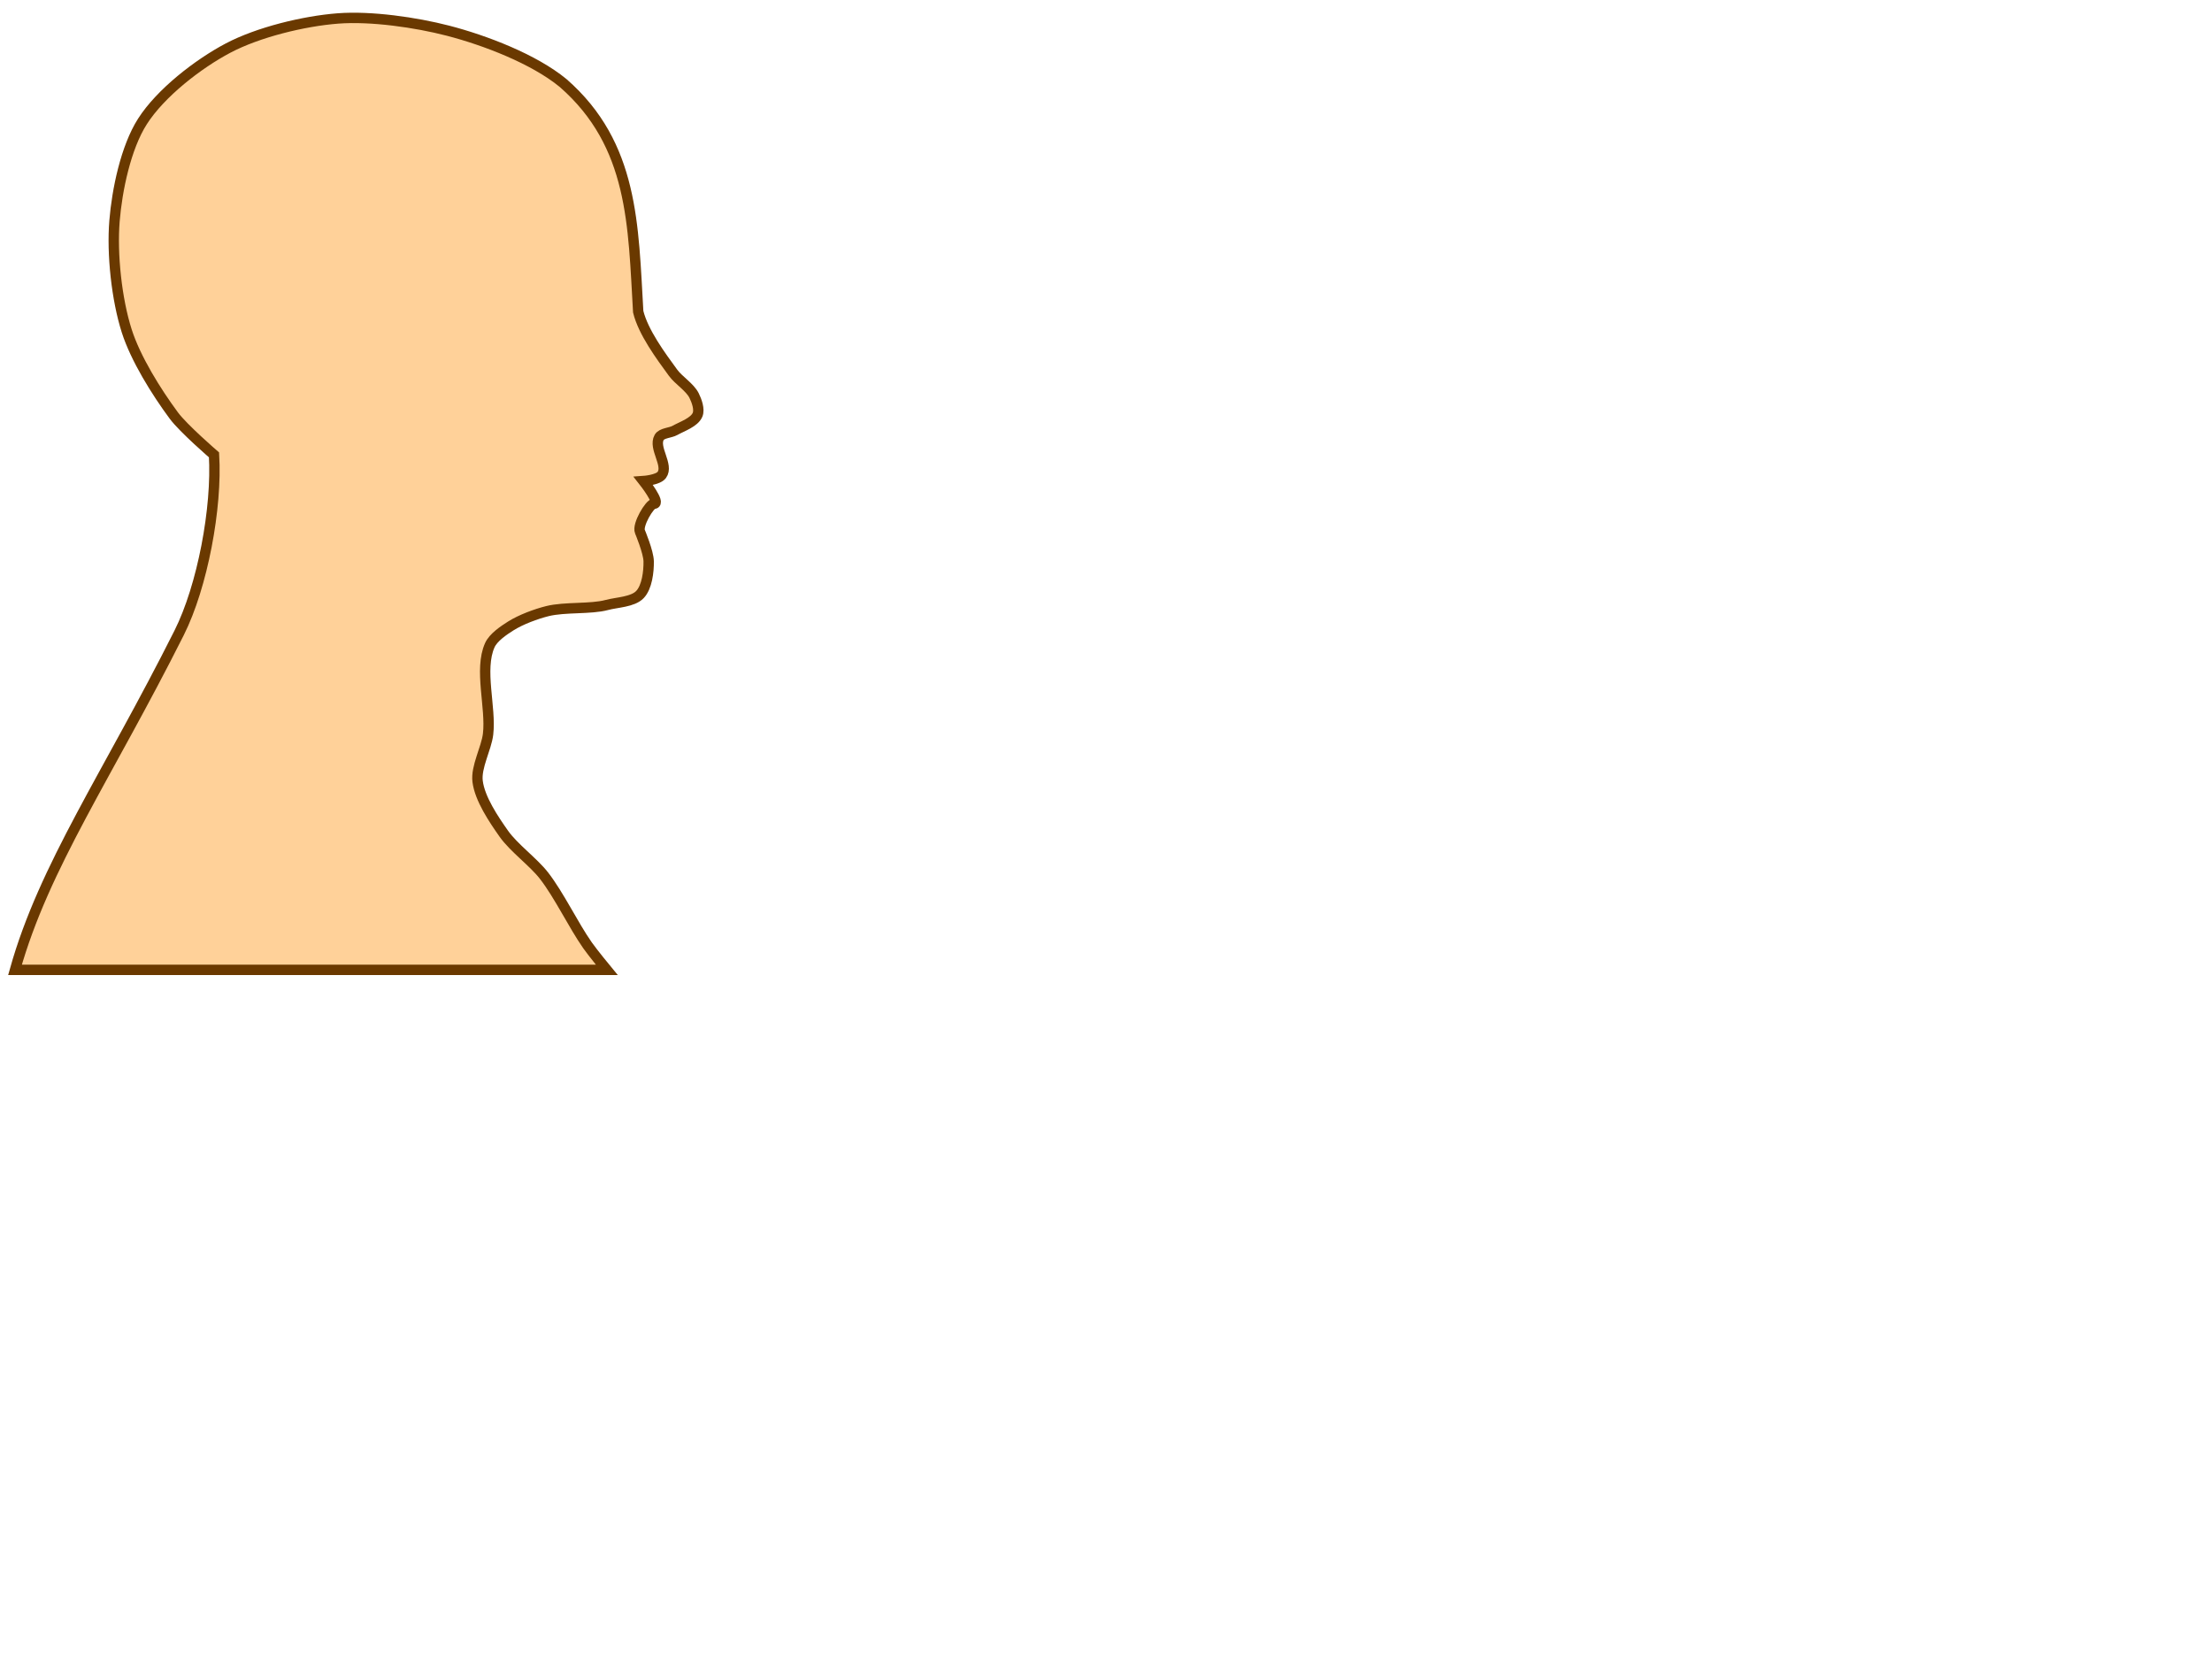 <?xml version="1.0"?><svg width="640" height="480" xmlns="http://www.w3.org/2000/svg">
 <g>
  <title>Layer 1</title>
  <path id="path2396" d="m4.341,280.606c8.45,-30.035 26.721,-56.166 47.477,-97.48c6.782,-13.499 11.027,-36.266 10.102,-51.518c0,0 -8.869,-7.652 -11.617,-11.364c-5.103,-6.894 -11.077,-16.484 -13.637,-24.496c-2.924,-9.149 -4.317,-22.247 -3.536,-31.82c0.73,-8.941 3.256,-21.227 8.081,-28.789c5.26,-8.244 16.103,-16.645 24.749,-21.213c8.742,-4.619 21.961,-7.831 31.82,-8.586c9.577,-0.734 22.521,1.129 31.82,3.536c10.652,2.757 24.853,8.172 33.335,15.152c20.463,17.88 20.248,41.193 21.718,66.165c1.462,5.93 6.492,12.75 10.102,17.678c1.584,2.163 4.865,4.167 6.061,6.566c0.756,1.516 1.658,3.991 1.01,5.556c-0.917,2.213 -4.477,3.372 -6.566,4.546c-1.301,0.731 -3.815,0.719 -4.546,2.02c-1.72,3.065 2.851,8.036 0.758,10.859c-1.098,1.481 -5.303,1.768 -5.303,1.768c0,0 5.2,6.592 3.03,6.566c-1.21,-0.015 -4.882,6.119 -4.041,8.081c0,0 2.487,5.902 2.525,8.586c0.043,2.977 -0.472,7.441 -2.525,9.596c-2.082,2.186 -6.682,2.243 -9.596,3.03c-4.649,1.256 -12.146,0.519 -17.173,1.768c-3.331,0.828 -7.704,2.46 -10.607,4.293c-2.086,1.317 -5.046,3.308 -6.061,5.556c-3.181,7.044 0.414,18.085 -0.505,25.759c-0.498,4.161 -3.543,9.478 -3.03,13.637c0.621,5.044 4.649,10.998 7.576,15.152c2.901,4.117 8.523,8.147 11.617,12.122c4.39,5.64 8.519,14.354 12.627,20.203c1.551,2.208 5.556,7.071 5.556,7.071l-171.221,0z" stroke-miterlimit="4" stroke-width="3" stroke="#6a3900" fill-rule="evenodd" fill="#ffd199"/>
 </g>
</svg>